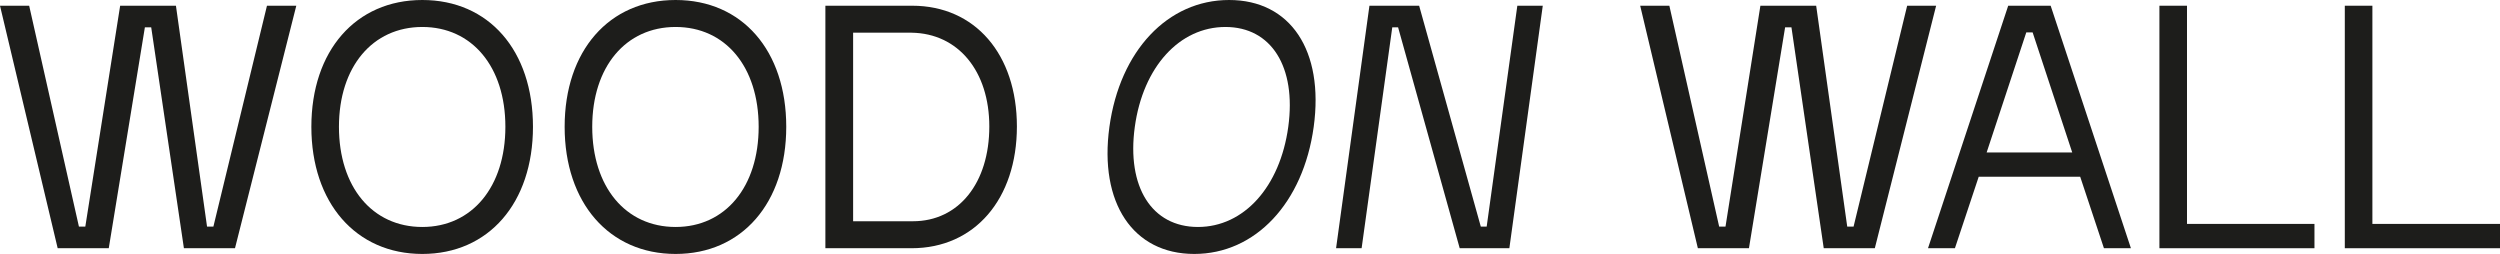 <svg xmlns="http://www.w3.org/2000/svg" id="Lager_1" data-name="Lager 1" viewBox="0 0 489.38 49.71"><defs><style>.cls-1{fill:#1d1d1b;}</style></defs><path class="cls-1" d="M58,1.12l-12,47.47h-10L29.6,5.35H28.36L21.29,48.59h-10L0,1.12H5.71l9.74,43.24H16.7L23.52,1.12H34.44l6.09,43.24h1.24L52.26,1.12Z"></path><path class="cls-1" d="M82.67,49.71c-13,0-21.72-10-21.72-24.89S69.64,0,82.67,0s21.66,9.9,21.66,24.82S95.64,49.71,82.67,49.71Zm0-5.28c9.74,0,16.26-7.86,16.26-19.61S92.41,5.28,82.67,5.28,66.35,13.07,66.35,24.82,72.86,44.43,82.67,44.43Z"></path><path class="cls-1" d="M132.25,49.71c-13,0-21.72-10-21.72-24.89S119.22,0,132.25,0s21.66,9.9,21.66,24.82S145.22,49.71,132.25,49.71Zm0-5.28c9.75,0,16.26-7.86,16.26-19.61S142,5.28,132.25,5.28s-16.32,7.79-16.32,19.54S122.45,44.43,132.25,44.43Z"></path><path class="cls-1" d="M199.06,24.76c0,14.19-8.26,23.83-20.61,23.83H161.57V1.12h17C190.87,1.12,199.06,10.63,199.06,24.76Zm-5.4,0c0-10.83-6.08-18.22-15.21-18.36H167V43.31H178.7C187.7,43.31,193.66,35.78,193.66,24.76Z"></path><path class="cls-1" d="M233.78,49.71c-12,0-18.66-10-16.61-24.88S228.58,0,240.6,0s18.61,9.9,16.56,24.83S245.73,49.71,233.78,49.71Zm.72-5.28c9,0,16.07-7.85,17.68-19.6s-3.32-19.55-12.3-19.55-16.12,7.79-17.74,19.55S225.46,44.43,234.5,44.43Z"></path><path class="cls-1" d="M302,1.12l-6.54,47.47h-9.72L273.68,5.35h-1.14l-6,43.24h-5l6.53-47.47h9.73l12.07,43.24h1.15l6-43.24Z"></path><path class="cls-1" d="M379,1.12,367,48.59H357L350.68,5.35h-1.24l-7.08,43.24h-10L321.07,1.12h5.71l9.75,43.24h1.24L344.6,1.12h10.92l6.08,43.24h1.24L373.33,1.12Z"></path><path class="cls-1" d="M407.2,34.59H387.34l-4.66,14h-5.27l15.7-47.47h8.31l15.71,47.47h-5.28Zm-1.56-4.75-7.75-23.5h-1.24l-7.76,23.5Z"></path><path class="cls-1" d="M453.06,43.83v4.76H422.71V1.12h5.4V43.83Z"></path><path class="cls-1" d="M489.38,43.83v4.76H459V1.12h5.4V43.83Z"></path></svg>